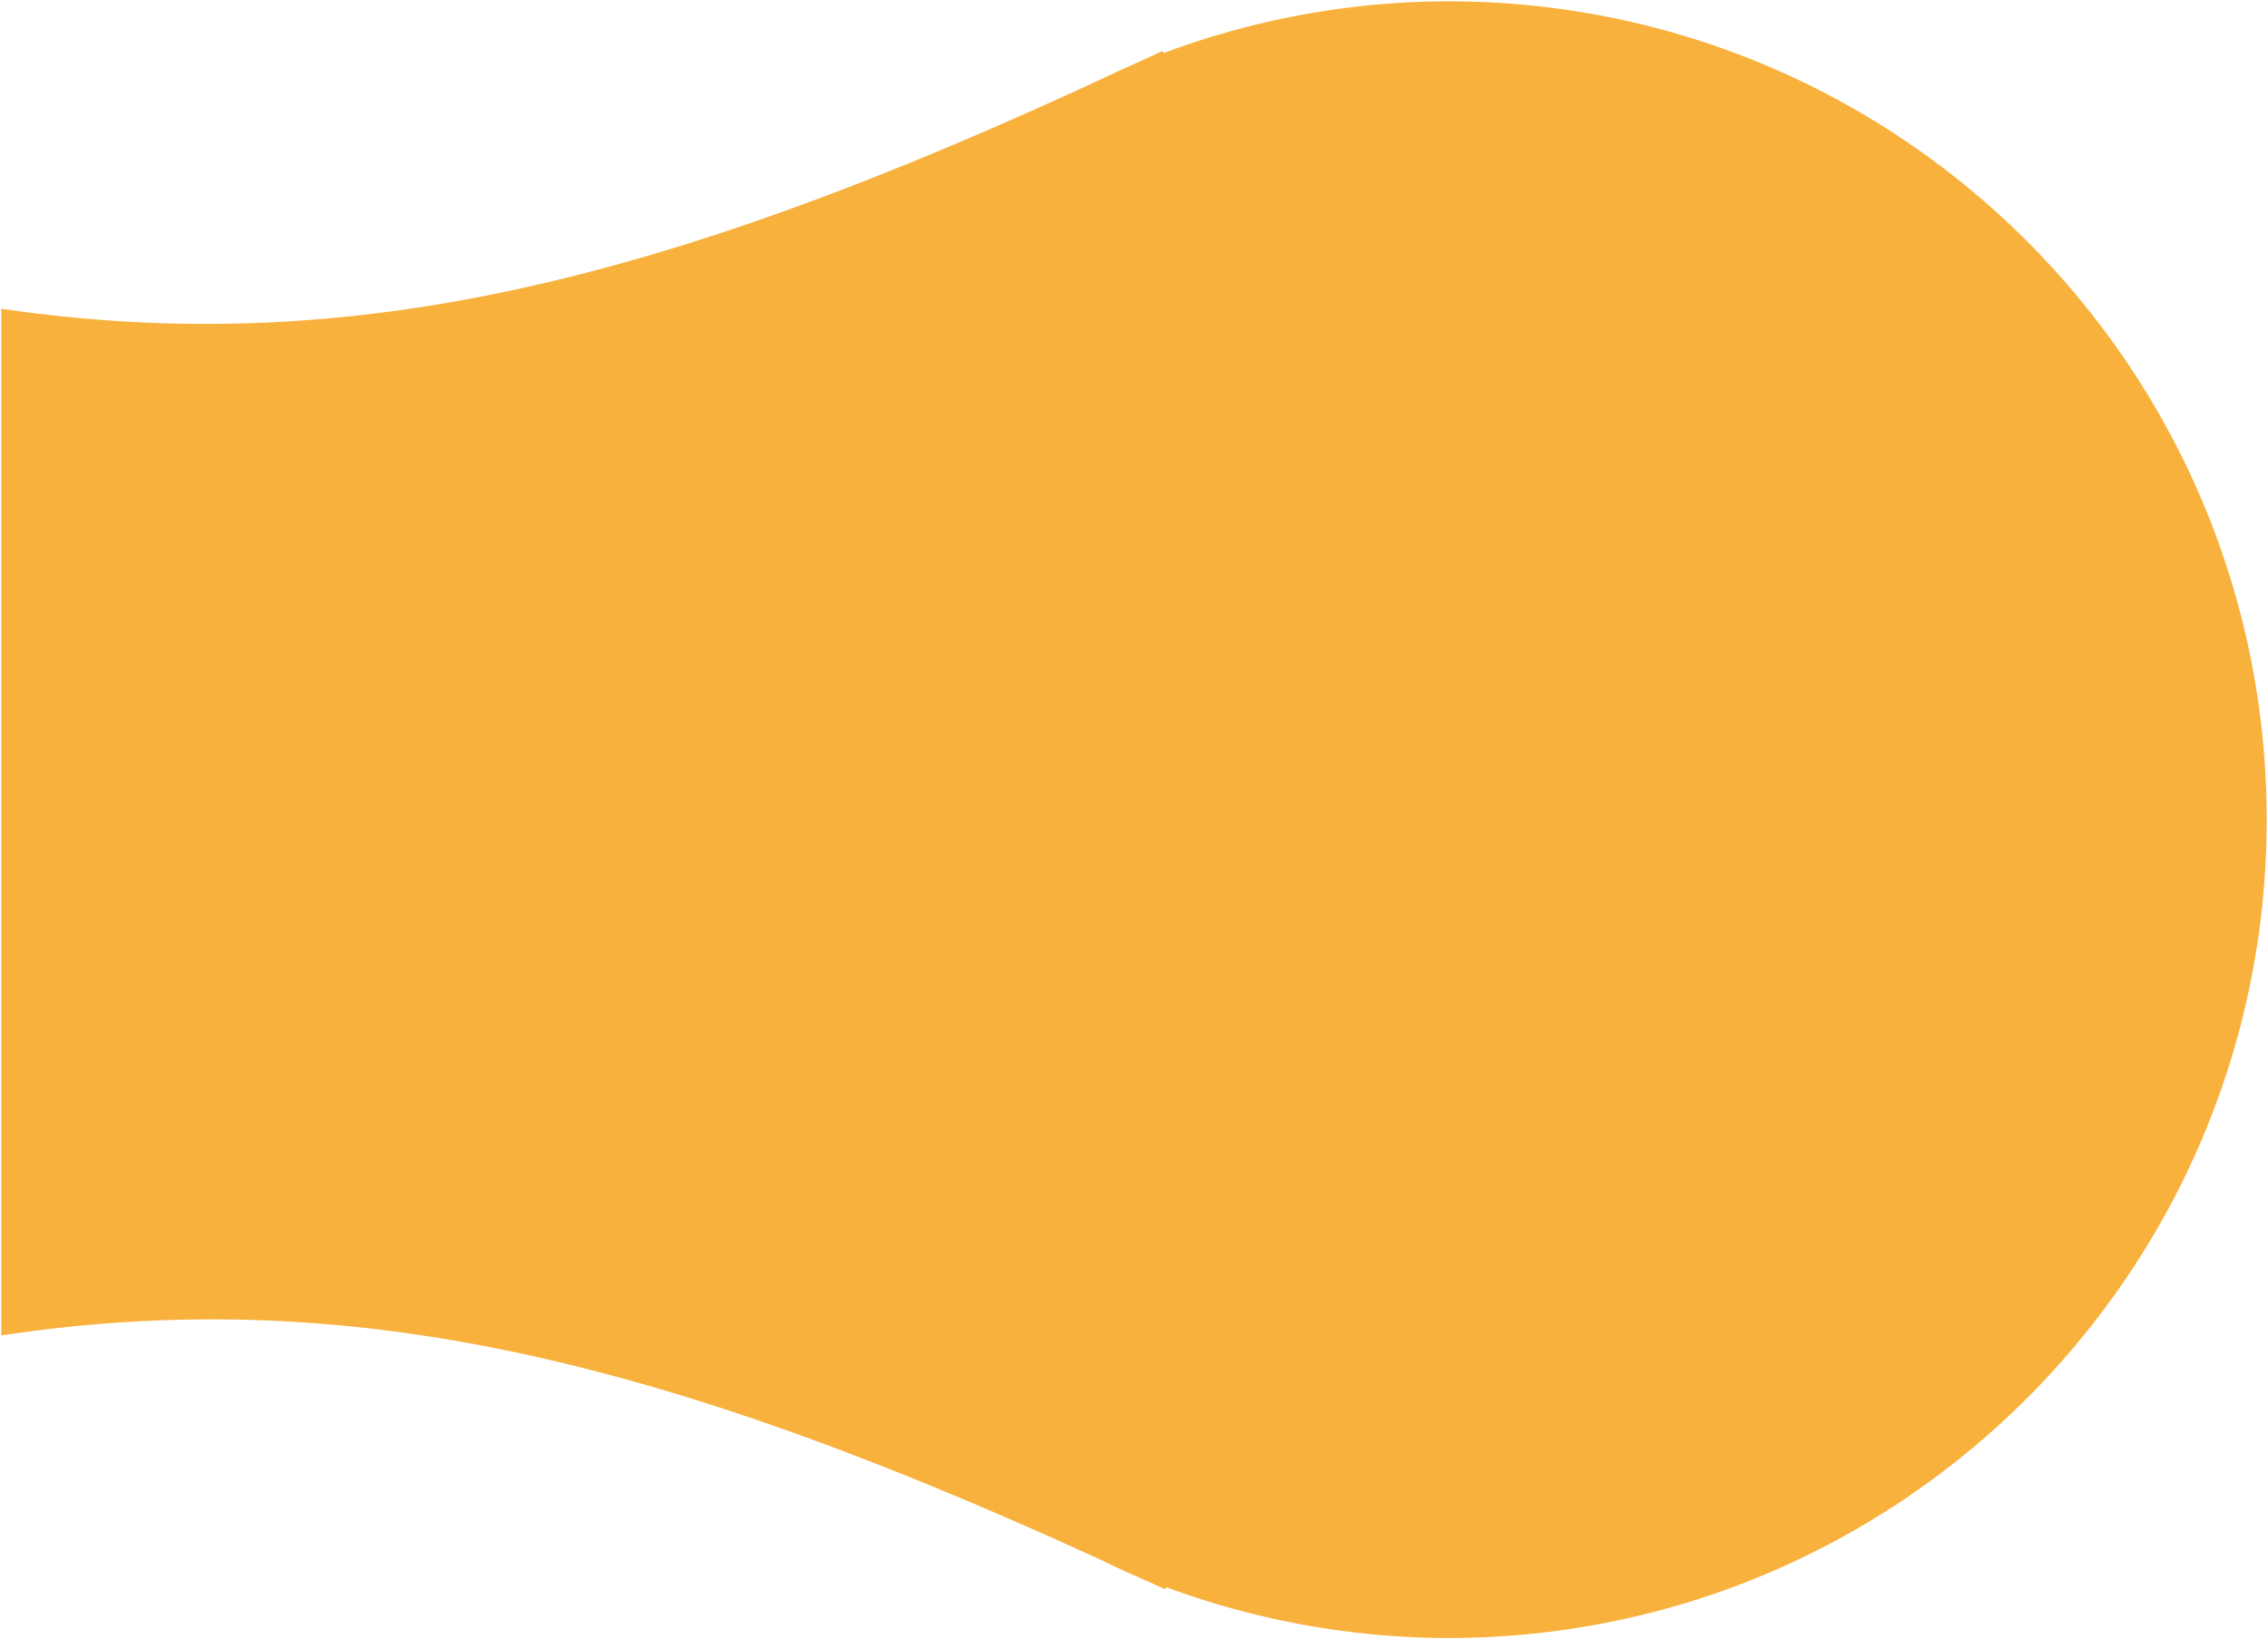 <svg xmlns="http://www.w3.org/2000/svg" width="866.217" height="626.22" viewBox="0 0 866.217 626.22">
  <path id="Intersection_3" data-name="Intersection 3" d="M11843.541,10217.808l-.5.758c-3.611-1.681-6.891-3.109-10.419-4.707-4.791-2.017-9.409-4.283-14.03-6.469-167.868-77.075-287.856-105.693-419.978-85.747v-392.2c131.9,19.327,251.693-9.714,418.968-87.19,4.705-2.183,9.326-4.451,14.2-6.468,3.445-1.682,6.722-3.11,10.253-4.791l.588.758A311.261,311.261,0,0,1,11950.669,9612c172.67-.252,312.821,139.48,313.157,312.147.252,172.586-139.48,312.82-312.147,313.07H11951A312.009,312.009,0,0,1,11843.541,10217.808Z" transform="translate(-11398.109 -9611.498)" fill="#f8b13c" stroke="rgba(0,0,0,0)" stroke-miterlimit="10" stroke-width="1"/>
</svg>
